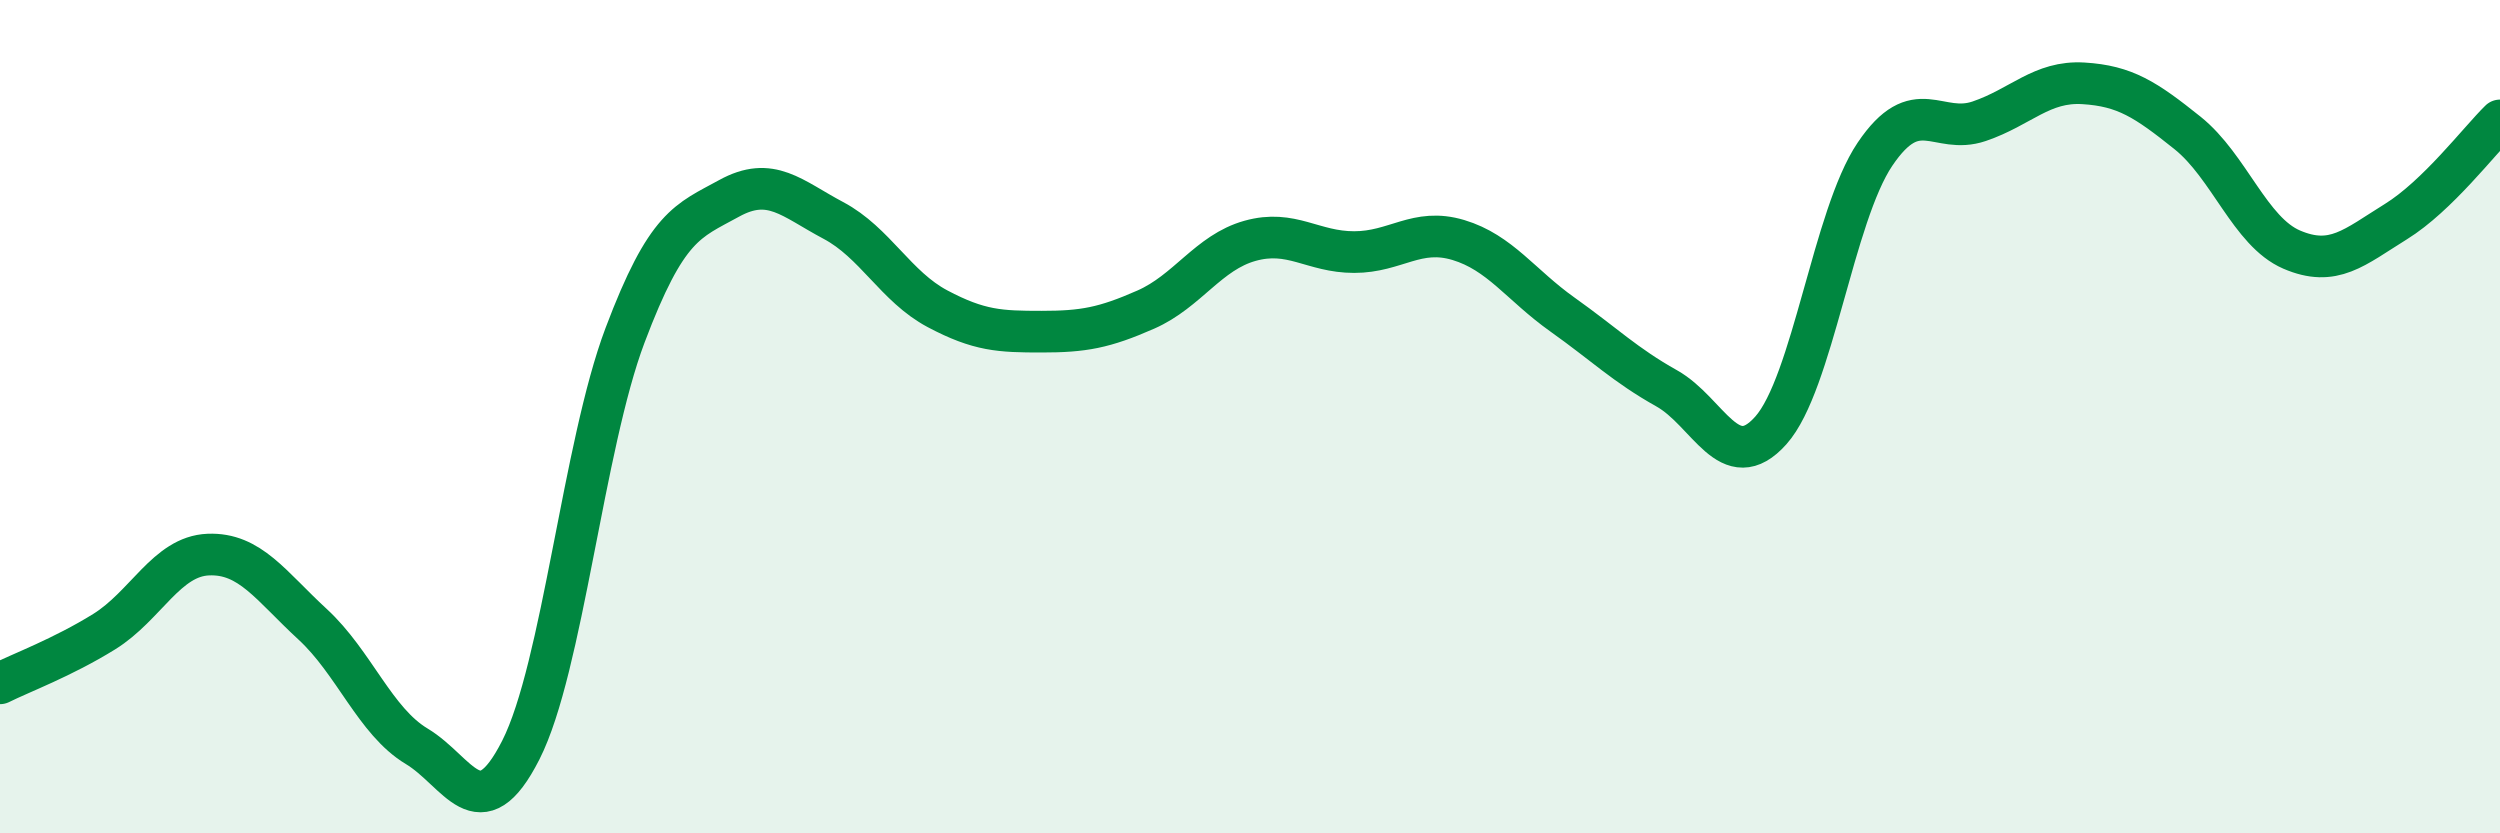 
    <svg width="60" height="20" viewBox="0 0 60 20" xmlns="http://www.w3.org/2000/svg">
      <path
        d="M 0,16.4 C 0.5,16.15 1.5,15.78 2.5,15.16 C 3.5,14.54 4,13.35 5,13.31 C 6,13.27 6.5,14.06 7.5,14.98 C 8.5,15.9 9,17.31 10,17.91 C 11,18.51 11.5,19.97 12.5,18 C 13.5,16.03 14,10.7 15,8.05 C 16,5.4 16.5,5.31 17.5,4.76 C 18.5,4.21 19,4.76 20,5.29 C 21,5.82 21.5,6.88 22.5,7.41 C 23.5,7.94 24,7.96 25,7.96 C 26,7.96 26.5,7.87 27.5,7.43 C 28.5,6.99 29,6.06 30,5.78 C 31,5.5 31.5,6.05 32.5,6.05 C 33.5,6.05 34,5.46 35,5.76 C 36,6.06 36.5,6.84 37.5,7.55 C 38.5,8.26 39,8.76 40,9.32 C 41,9.88 41.5,11.45 42.5,10.33 C 43.5,9.21 44,5.18 45,3.7 C 46,2.22 46.5,3.25 47.5,2.91 C 48.5,2.57 49,1.94 50,2 C 51,2.06 51.5,2.39 52.5,3.19 C 53.5,3.99 54,5.56 55,5.99 C 56,6.42 56.5,5.94 57.5,5.32 C 58.5,4.7 59.5,3.38 60,2.89L60 20L0 20Z"
        fill="#008740"
        opacity="0.1"
        stroke-linecap="round"
        stroke-linejoin="round"
      />
      <path
        d="M 0,16.4 C 0.5,16.15 1.5,15.78 2.5,15.16 C 3.5,14.54 4,13.35 5,13.31 C 6,13.27 6.5,14.06 7.5,14.98 C 8.5,15.9 9,17.31 10,17.91 C 11,18.51 11.5,19.97 12.5,18 C 13.5,16.03 14,10.7 15,8.05 C 16,5.4 16.5,5.31 17.5,4.76 C 18.5,4.21 19,4.76 20,5.29 C 21,5.82 21.5,6.88 22.5,7.41 C 23.5,7.94 24,7.96 25,7.96 C 26,7.96 26.5,7.87 27.5,7.43 C 28.5,6.99 29,6.06 30,5.78 C 31,5.5 31.5,6.05 32.5,6.05 C 33.5,6.05 34,5.46 35,5.76 C 36,6.06 36.5,6.84 37.5,7.55 C 38.5,8.26 39,8.76 40,9.32 C 41,9.88 41.5,11.45 42.5,10.33 C 43.5,9.21 44,5.18 45,3.7 C 46,2.22 46.5,3.25 47.5,2.91 C 48.5,2.57 49,1.94 50,2 C 51,2.06 51.5,2.39 52.5,3.19 C 53.5,3.99 54,5.56 55,5.99 C 56,6.42 56.5,5.94 57.5,5.32 C 58.5,4.7 59.5,3.38 60,2.89"
        stroke="#008740"
        stroke-width="1"
        fill="none"
        stroke-linecap="round"
        stroke-linejoin="round"
      />
    </svg>
  